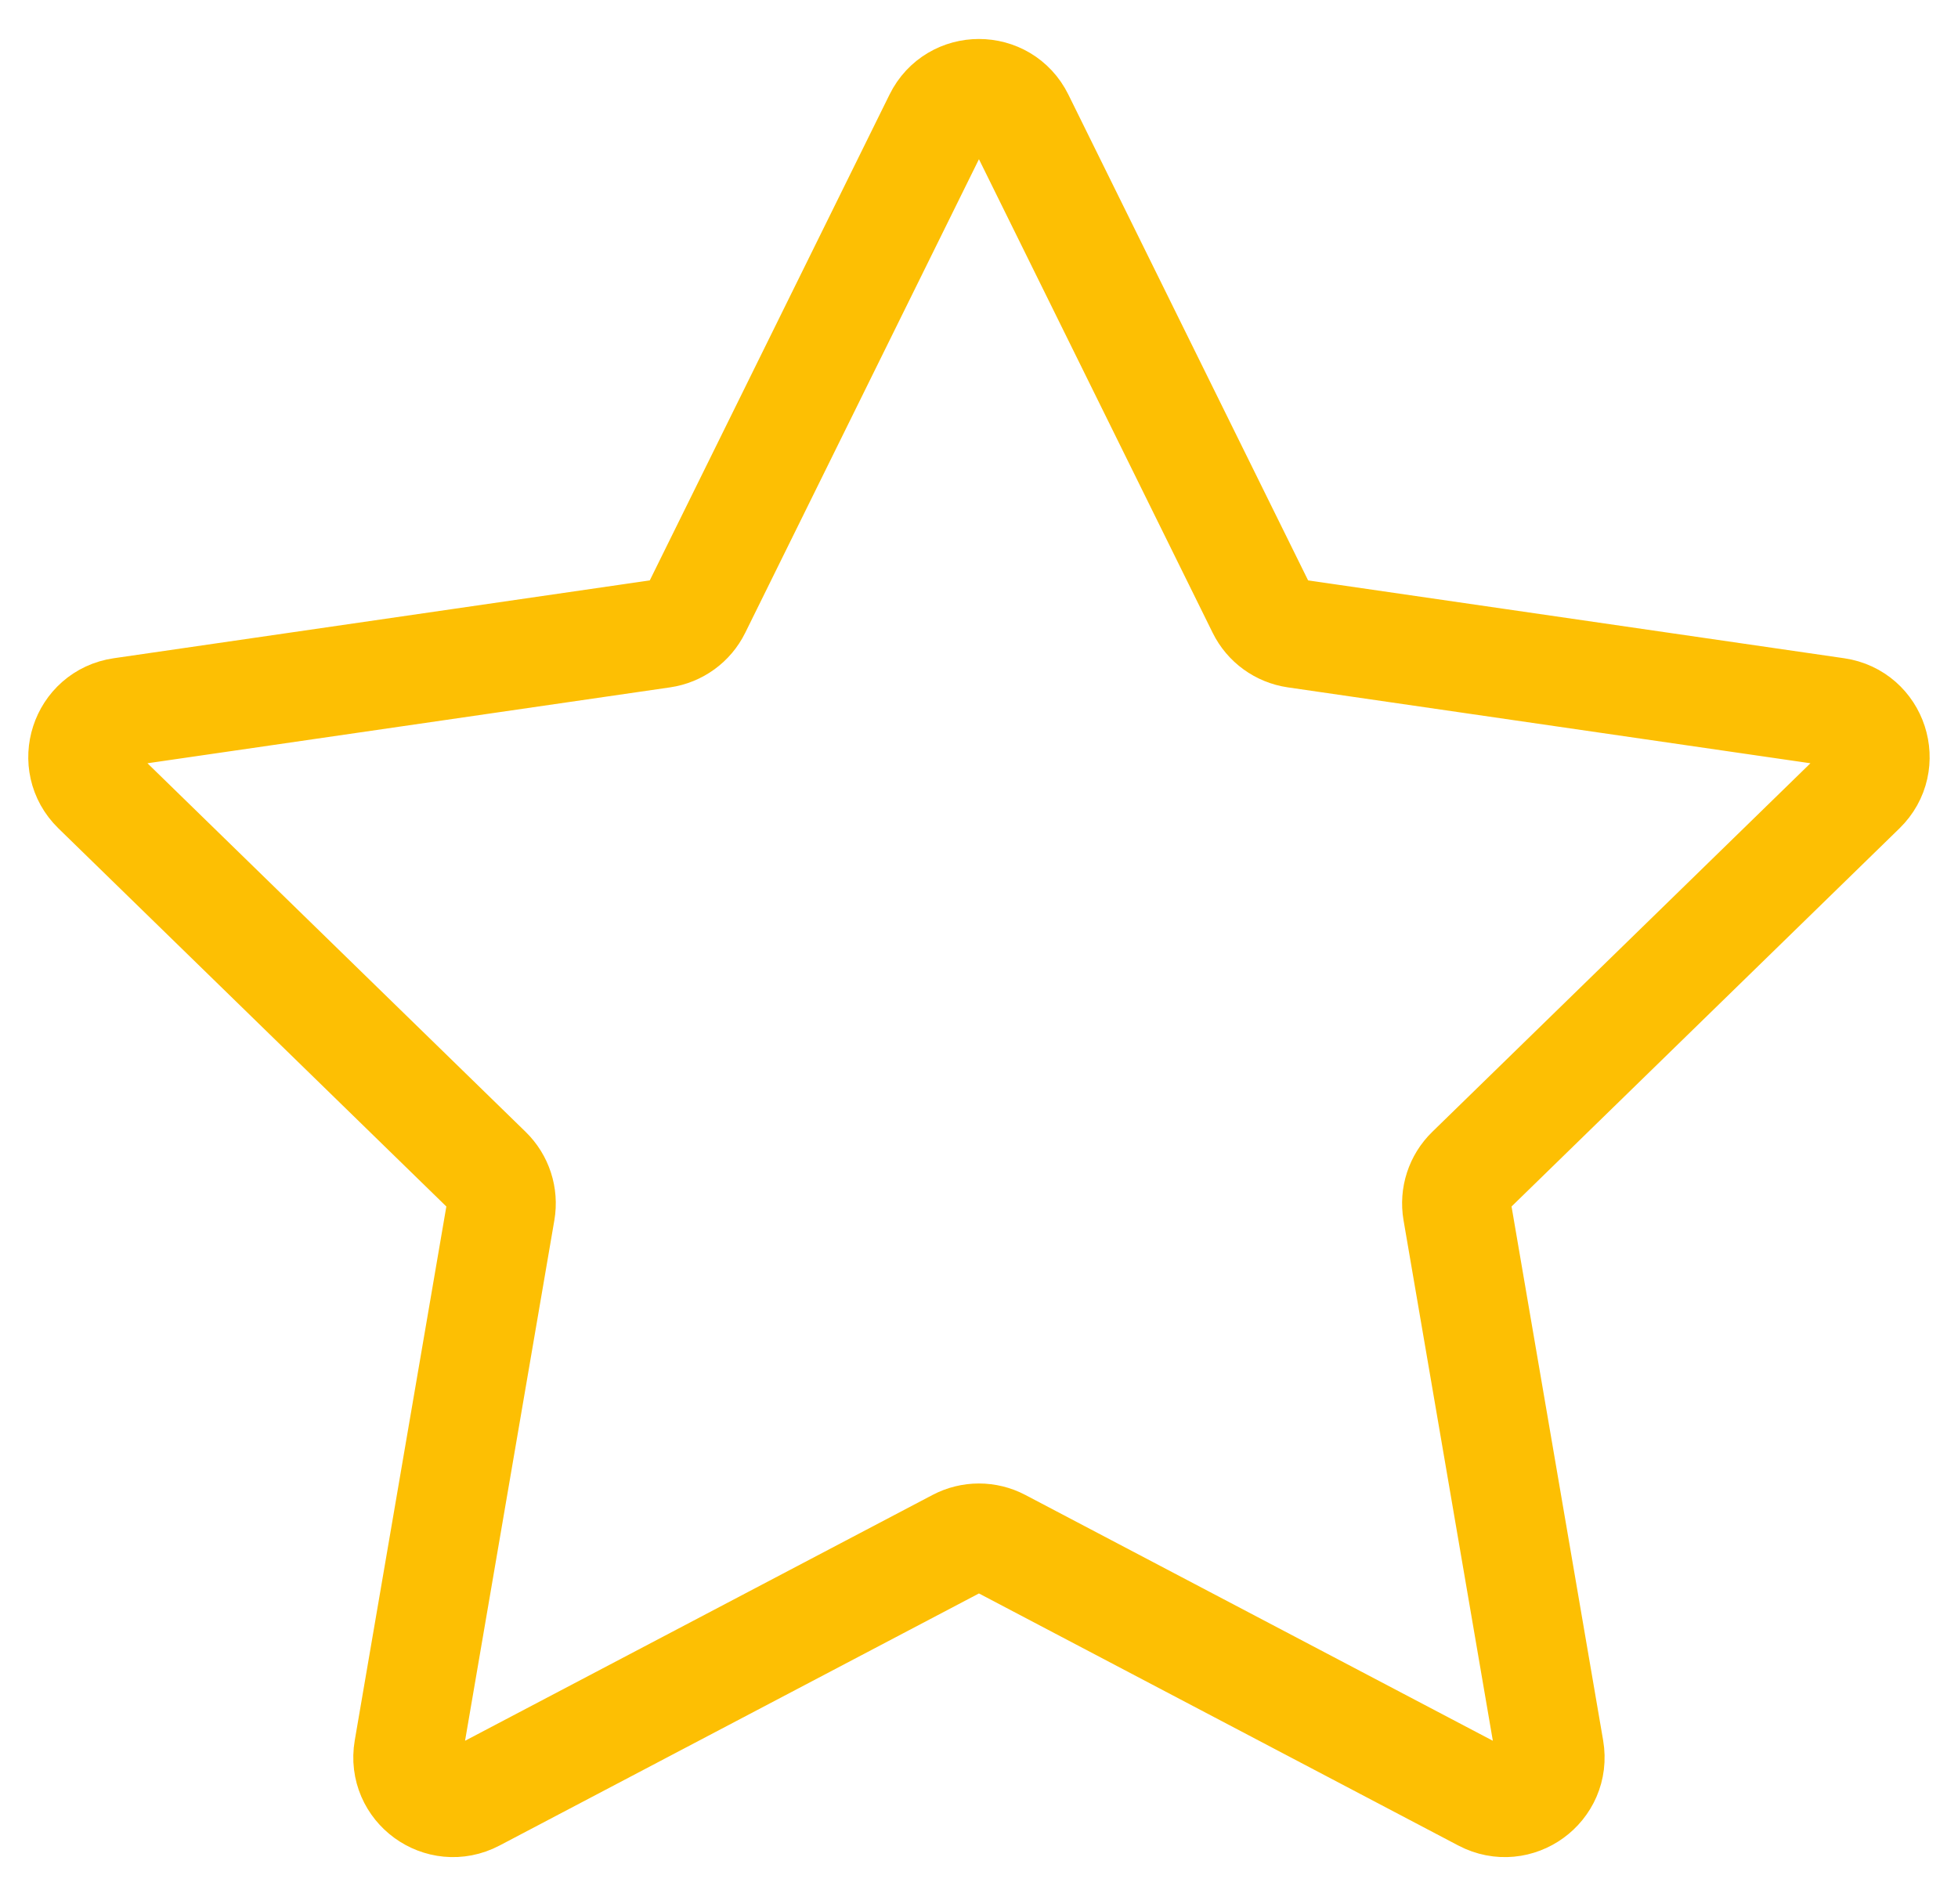 <svg width="36" height="35" viewBox="0 0 36 35" fill="none" xmlns="http://www.w3.org/2000/svg">
<path d="M17.252 2.181C17.557 1.562 18.441 1.562 18.746 2.181L23.193 11.192C23.314 11.438 23.549 11.608 23.821 11.648L33.764 13.092C34.448 13.192 34.721 14.032 34.226 14.514L27.031 21.527C26.834 21.719 26.745 21.995 26.791 22.265L28.49 32.168C28.606 32.849 27.892 33.368 27.28 33.047L18.387 28.371C18.144 28.243 17.854 28.243 17.611 28.371L8.718 33.047C8.106 33.368 7.392 32.849 7.508 32.168L9.207 22.265C9.253 21.995 9.164 21.719 8.967 21.527L1.772 14.514C1.278 14.032 1.55 13.192 2.234 13.092L12.177 11.648C12.449 11.608 12.684 11.438 12.805 11.192L17.252 2.181Z" stroke="#FDBF03" stroke-width="2"/>
</svg>
